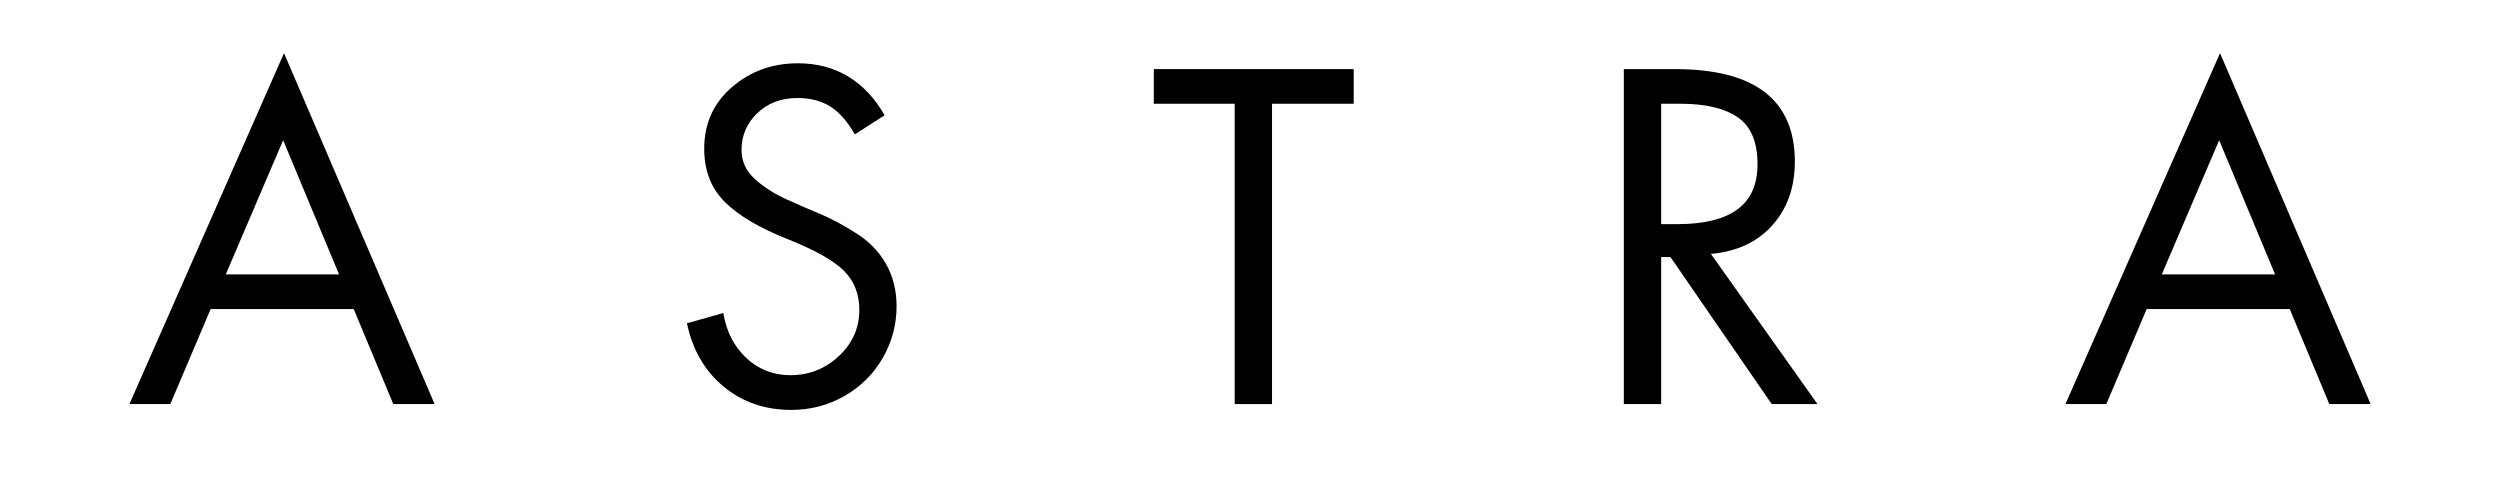 <svg version="1.0" preserveAspectRatio="xMidYMid meet" height="115" viewBox="0 0 450 86.25" zoomAndPan="magnify" width="600" xmlns:xlink="http://www.w3.org/1999/xlink" xmlns="http://www.w3.org/2000/svg"><defs><g></g></defs><g fill-opacity="1" fill="#000000"><g transform="translate(22.81, 72.736)"><g><path d="M 28.312 -63.172 L 55.422 0 L 47.984 0 L 40.859 -17.109 L 15.109 -17.109 L 7.844 0 L 0.484 0 Z M 17.828 -23.344 L 38.219 -23.344 L 28.156 -47.5 Z M 10.875 -60.297 Z M 10.875 -60.297"></path></g></g></g><g fill-opacity="1" fill="#000000"><g transform="translate(120.446, 72.736)"><g><path d="M 33.422 -48.547 C 32.086 -50.891 30.609 -52.566 28.984 -53.578 C 27.359 -54.586 25.398 -55.094 23.109 -55.094 C 20.18 -55.094 17.77 -54.188 15.875 -52.375 C 13.977 -50.562 13.031 -48.348 13.031 -45.734 C 13.031 -43.711 13.816 -41.984 15.391 -40.547 C 16.961 -39.109 18.867 -37.879 21.109 -36.859 C 23.348 -35.848 25.375 -34.969 27.188 -34.219 C 29 -33.477 31.102 -32.359 33.5 -30.859 C 35.906 -29.367 37.742 -27.504 39.016 -25.266 C 40.297 -23.023 40.938 -20.469 40.938 -17.594 C 40.938 -14.289 40.109 -11.195 38.453 -8.312 C 36.805 -5.438 34.516 -3.156 31.578 -1.469 C 28.648 0.207 25.453 1.047 21.984 1.047 C 17.242 1.047 13.18 -0.352 9.797 -3.156 C 6.41 -5.957 4.211 -9.754 3.203 -14.547 L 9.75 -16.391 C 10.289 -13.086 11.664 -10.395 13.875 -8.312 C 16.082 -6.238 18.734 -5.203 21.828 -5.203 C 25.191 -5.203 28.098 -6.348 30.547 -8.641 C 33.004 -10.93 34.234 -13.703 34.234 -16.953 C 34.234 -19.828 33.297 -22.188 31.422 -24.031 C 29.555 -25.875 26.145 -27.781 21.188 -29.75 C 16.227 -31.719 12.508 -33.926 10.031 -36.375 C 7.551 -38.832 6.312 -42.035 6.312 -45.984 C 6.312 -50.461 7.961 -54.141 11.266 -57.016 C 14.578 -59.898 18.551 -61.344 23.188 -61.344 C 26.602 -61.344 29.629 -60.539 32.266 -58.938 C 34.898 -57.332 37.07 -55.016 38.781 -51.984 Z M 33.422 -48.547"></path></g></g></g><g fill-opacity="1" fill="#000000"><g transform="translate(206.887, 72.736)"><g><path d="M 36.781 -60.297 L 36.781 -54.062 L 22.078 -54.062 L 22.078 0 L 15.359 0 L 15.359 -54.062 L 0.797 -54.062 L 0.797 -60.297 Z M 36.781 -60.297"></path></g></g></g><g fill-opacity="1" fill="#000000"><g transform="translate(286.211, 72.736)"><g><path d="M 15.281 -60.297 C 29.664 -60.297 36.859 -54.75 36.859 -43.656 C 36.859 -39.02 35.508 -35.195 32.812 -32.188 C 30.125 -29.176 26.438 -27.457 21.75 -27.031 L 40.938 0 L 32.703 0 L 14.469 -26.469 L 12.797 -26.469 L 12.797 0 L 6.078 0 L 6.078 -60.297 Z M 12.797 -32.391 L 15.75 -32.391 C 20.5 -32.391 24.082 -33.27 26.5 -35.031 C 28.926 -36.789 30.141 -39.508 30.141 -43.188 C 30.141 -47.188 28.953 -50 26.578 -51.625 C 24.211 -53.25 20.789 -54.062 16.312 -54.062 L 12.797 -54.062 Z M 12.797 -32.391"></path></g></g></g><g fill-opacity="1" fill="#000000"><g transform="translate(371.293, 72.736)"><g><path d="M 28.312 -63.172 L 55.422 0 L 47.984 0 L 40.859 -17.109 L 15.109 -17.109 L 7.844 0 L 0.484 0 Z M 17.828 -23.344 L 38.219 -23.344 L 28.156 -47.5 Z M 10.875 -60.297 Z M 10.875 -60.297"></path></g></g></g></svg>
